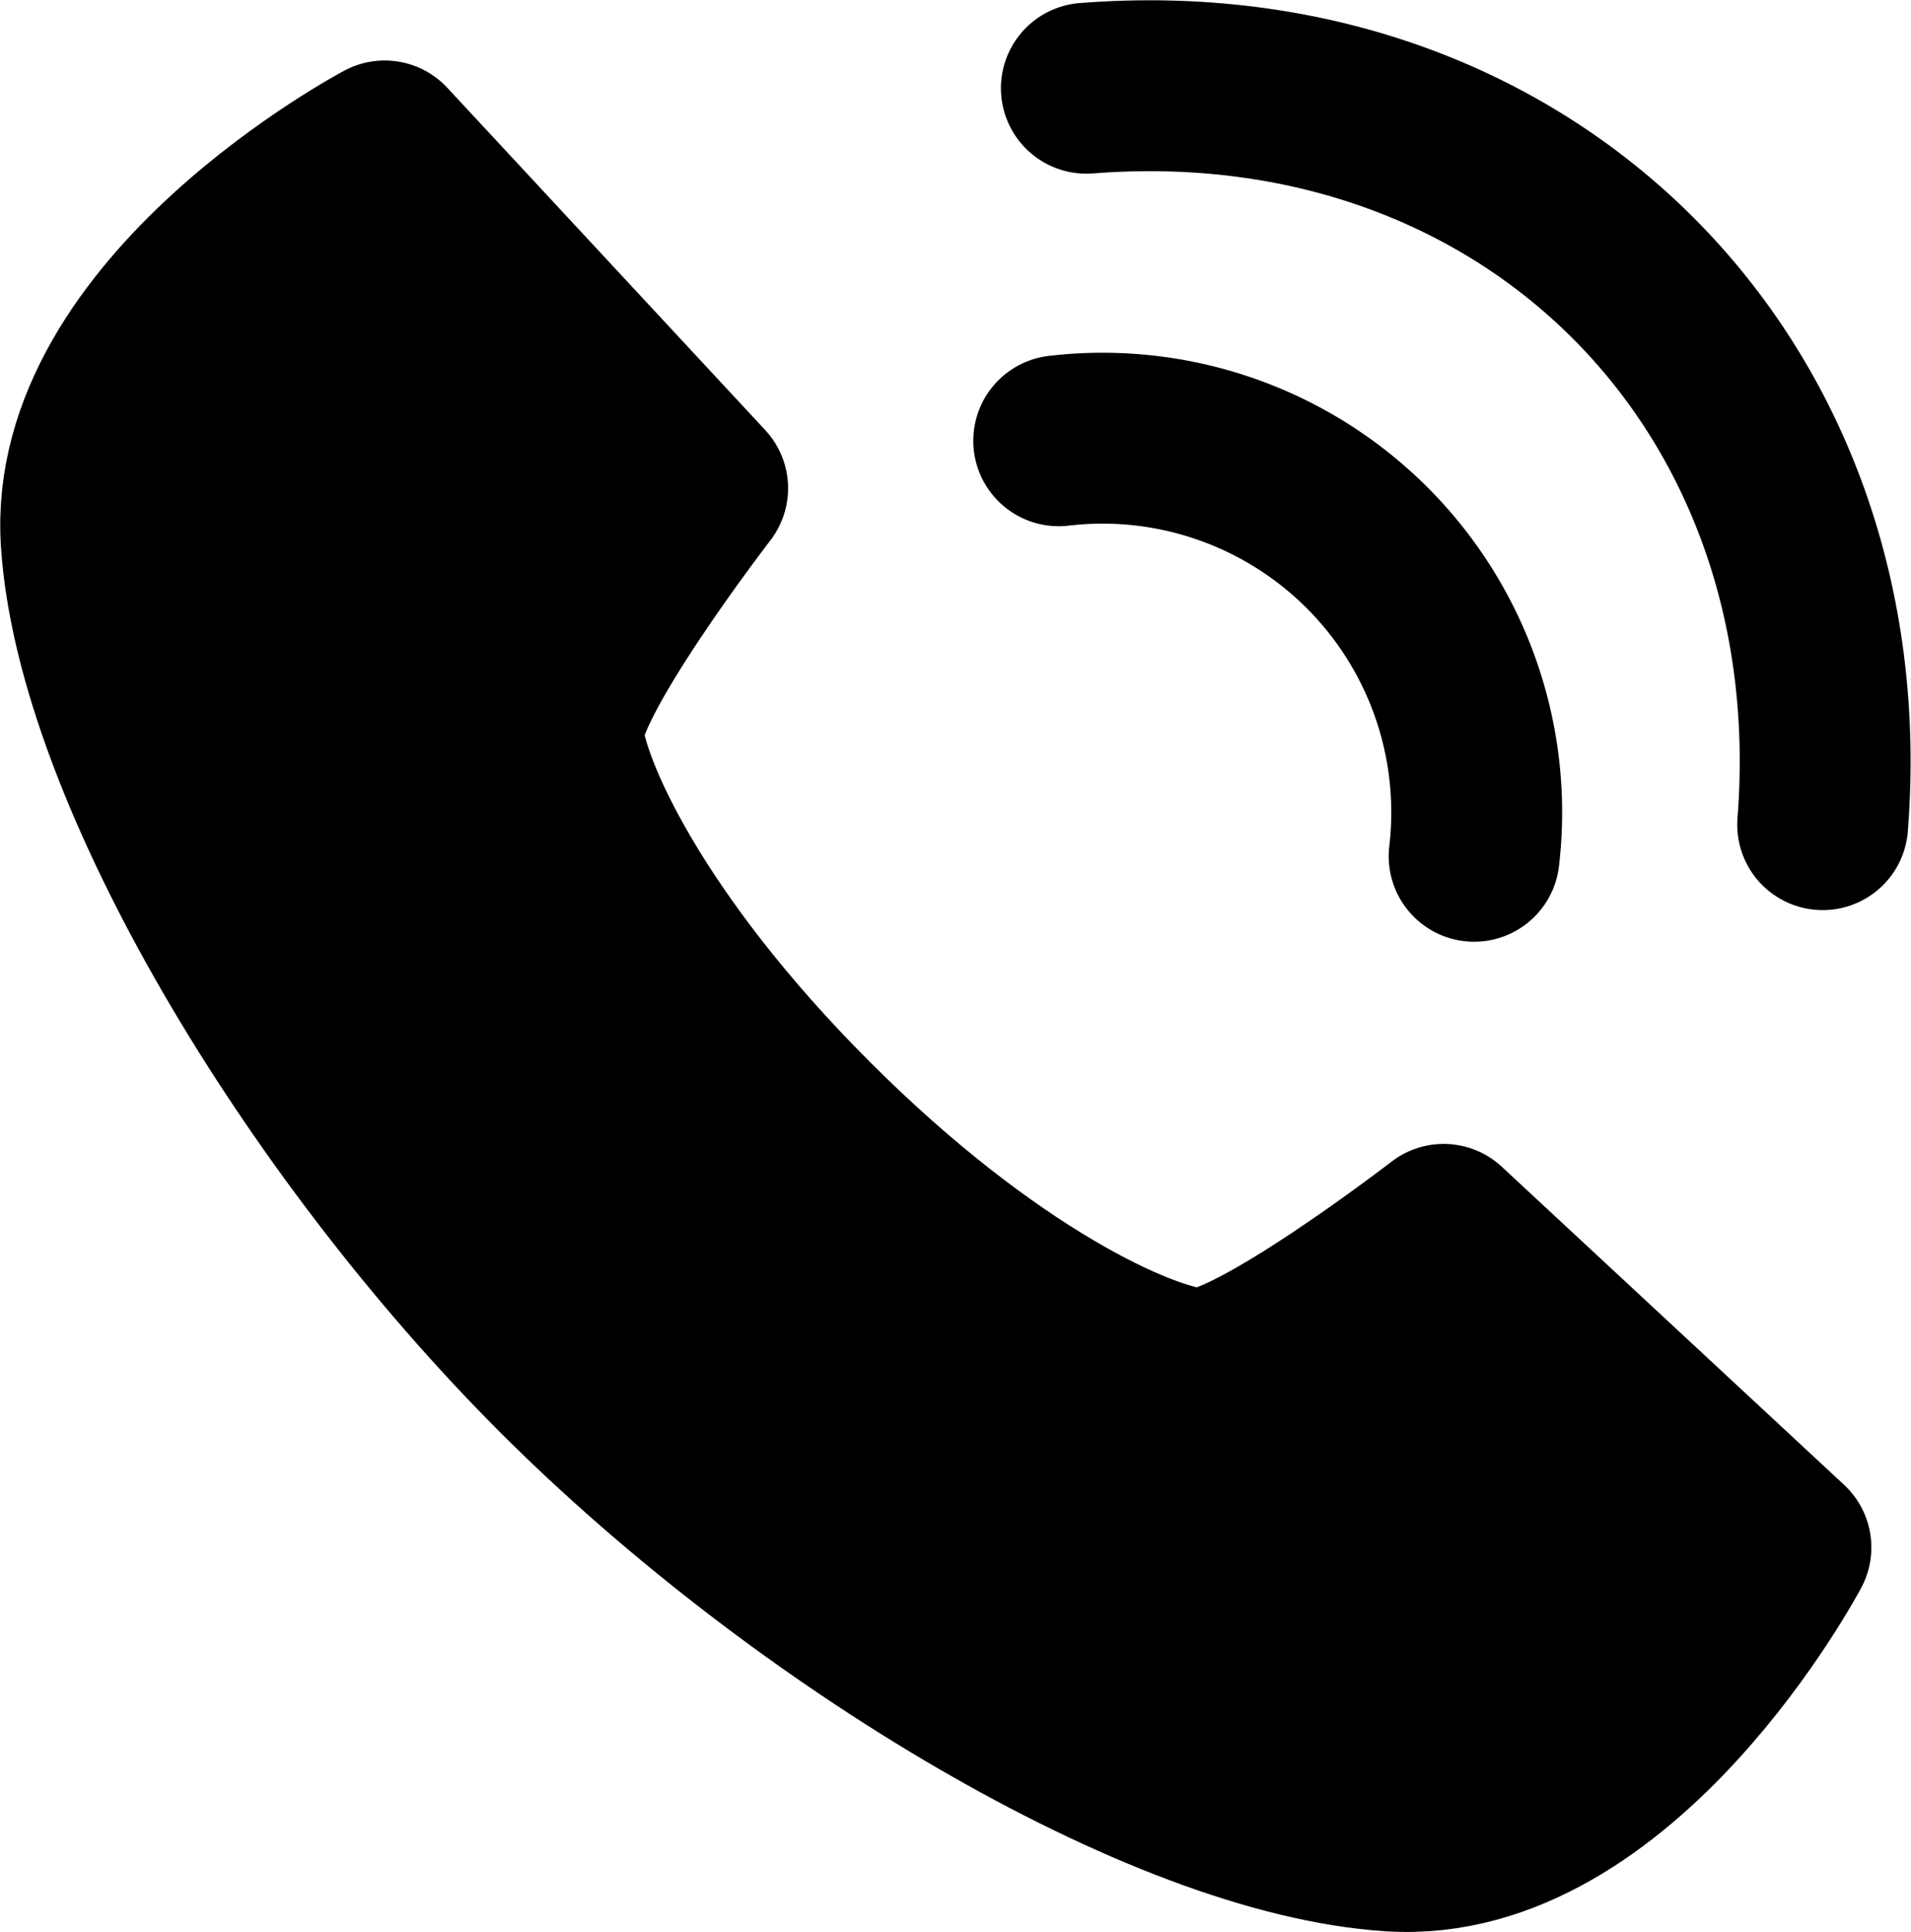 <svg xmlns="http://www.w3.org/2000/svg" width="33.555" height="33.92" viewBox="0 0 33.555 33.92">
  <g id="グループ_450" data-name="グループ 450" transform="translate(6069.603 -2411.544)">
    <path id="パス_14" data-name="パス 14" d="M-6059.764,2436.559c4.272,4.271,10.564,8.07,14.588,8.327s6.932-5.242,6.932-5.242l-6.01-5.584s-3.389,2.615-4.342,2.536-3.639-1.261-6.792-4.413-4.333-5.839-4.413-6.791,2.536-4.342,2.536-4.342l-5.583-6.01s-5.5,2.906-5.242,6.931S-6064.036,2432.287-6059.764,2436.559Z" transform="translate(0 -0.934)" stroke="#000" stroke-linecap="round" stroke-linejoin="round" stroke-width="3"/>
    <path id="パス_15" data-name="パス 15" d="M-6035.909,2424.769a6.569,6.569,0,0,1,7.294,7.294" transform="translate(-15.104 -5.487)" fill="none" stroke="#000" stroke-linecap="round" stroke-linejoin="round" stroke-width="3"/>
    <path id="パス_16" data-name="パス 16" d="M-6035.909,2424.791" transform="translate(-15.104 -5.509)" fill="none" stroke="#000" stroke-linecap="round" stroke-linejoin="round" stroke-width="3"/>
    <path id="パス_17" data-name="パス 17" d="M-6034.995,2413.093c7.75-.609,13.538,5.18,12.929,12.929" transform="translate(-15.533)" fill="none" stroke="#000" stroke-linecap="round" stroke-linejoin="round" stroke-width="3"/>
  </g>
</svg>
